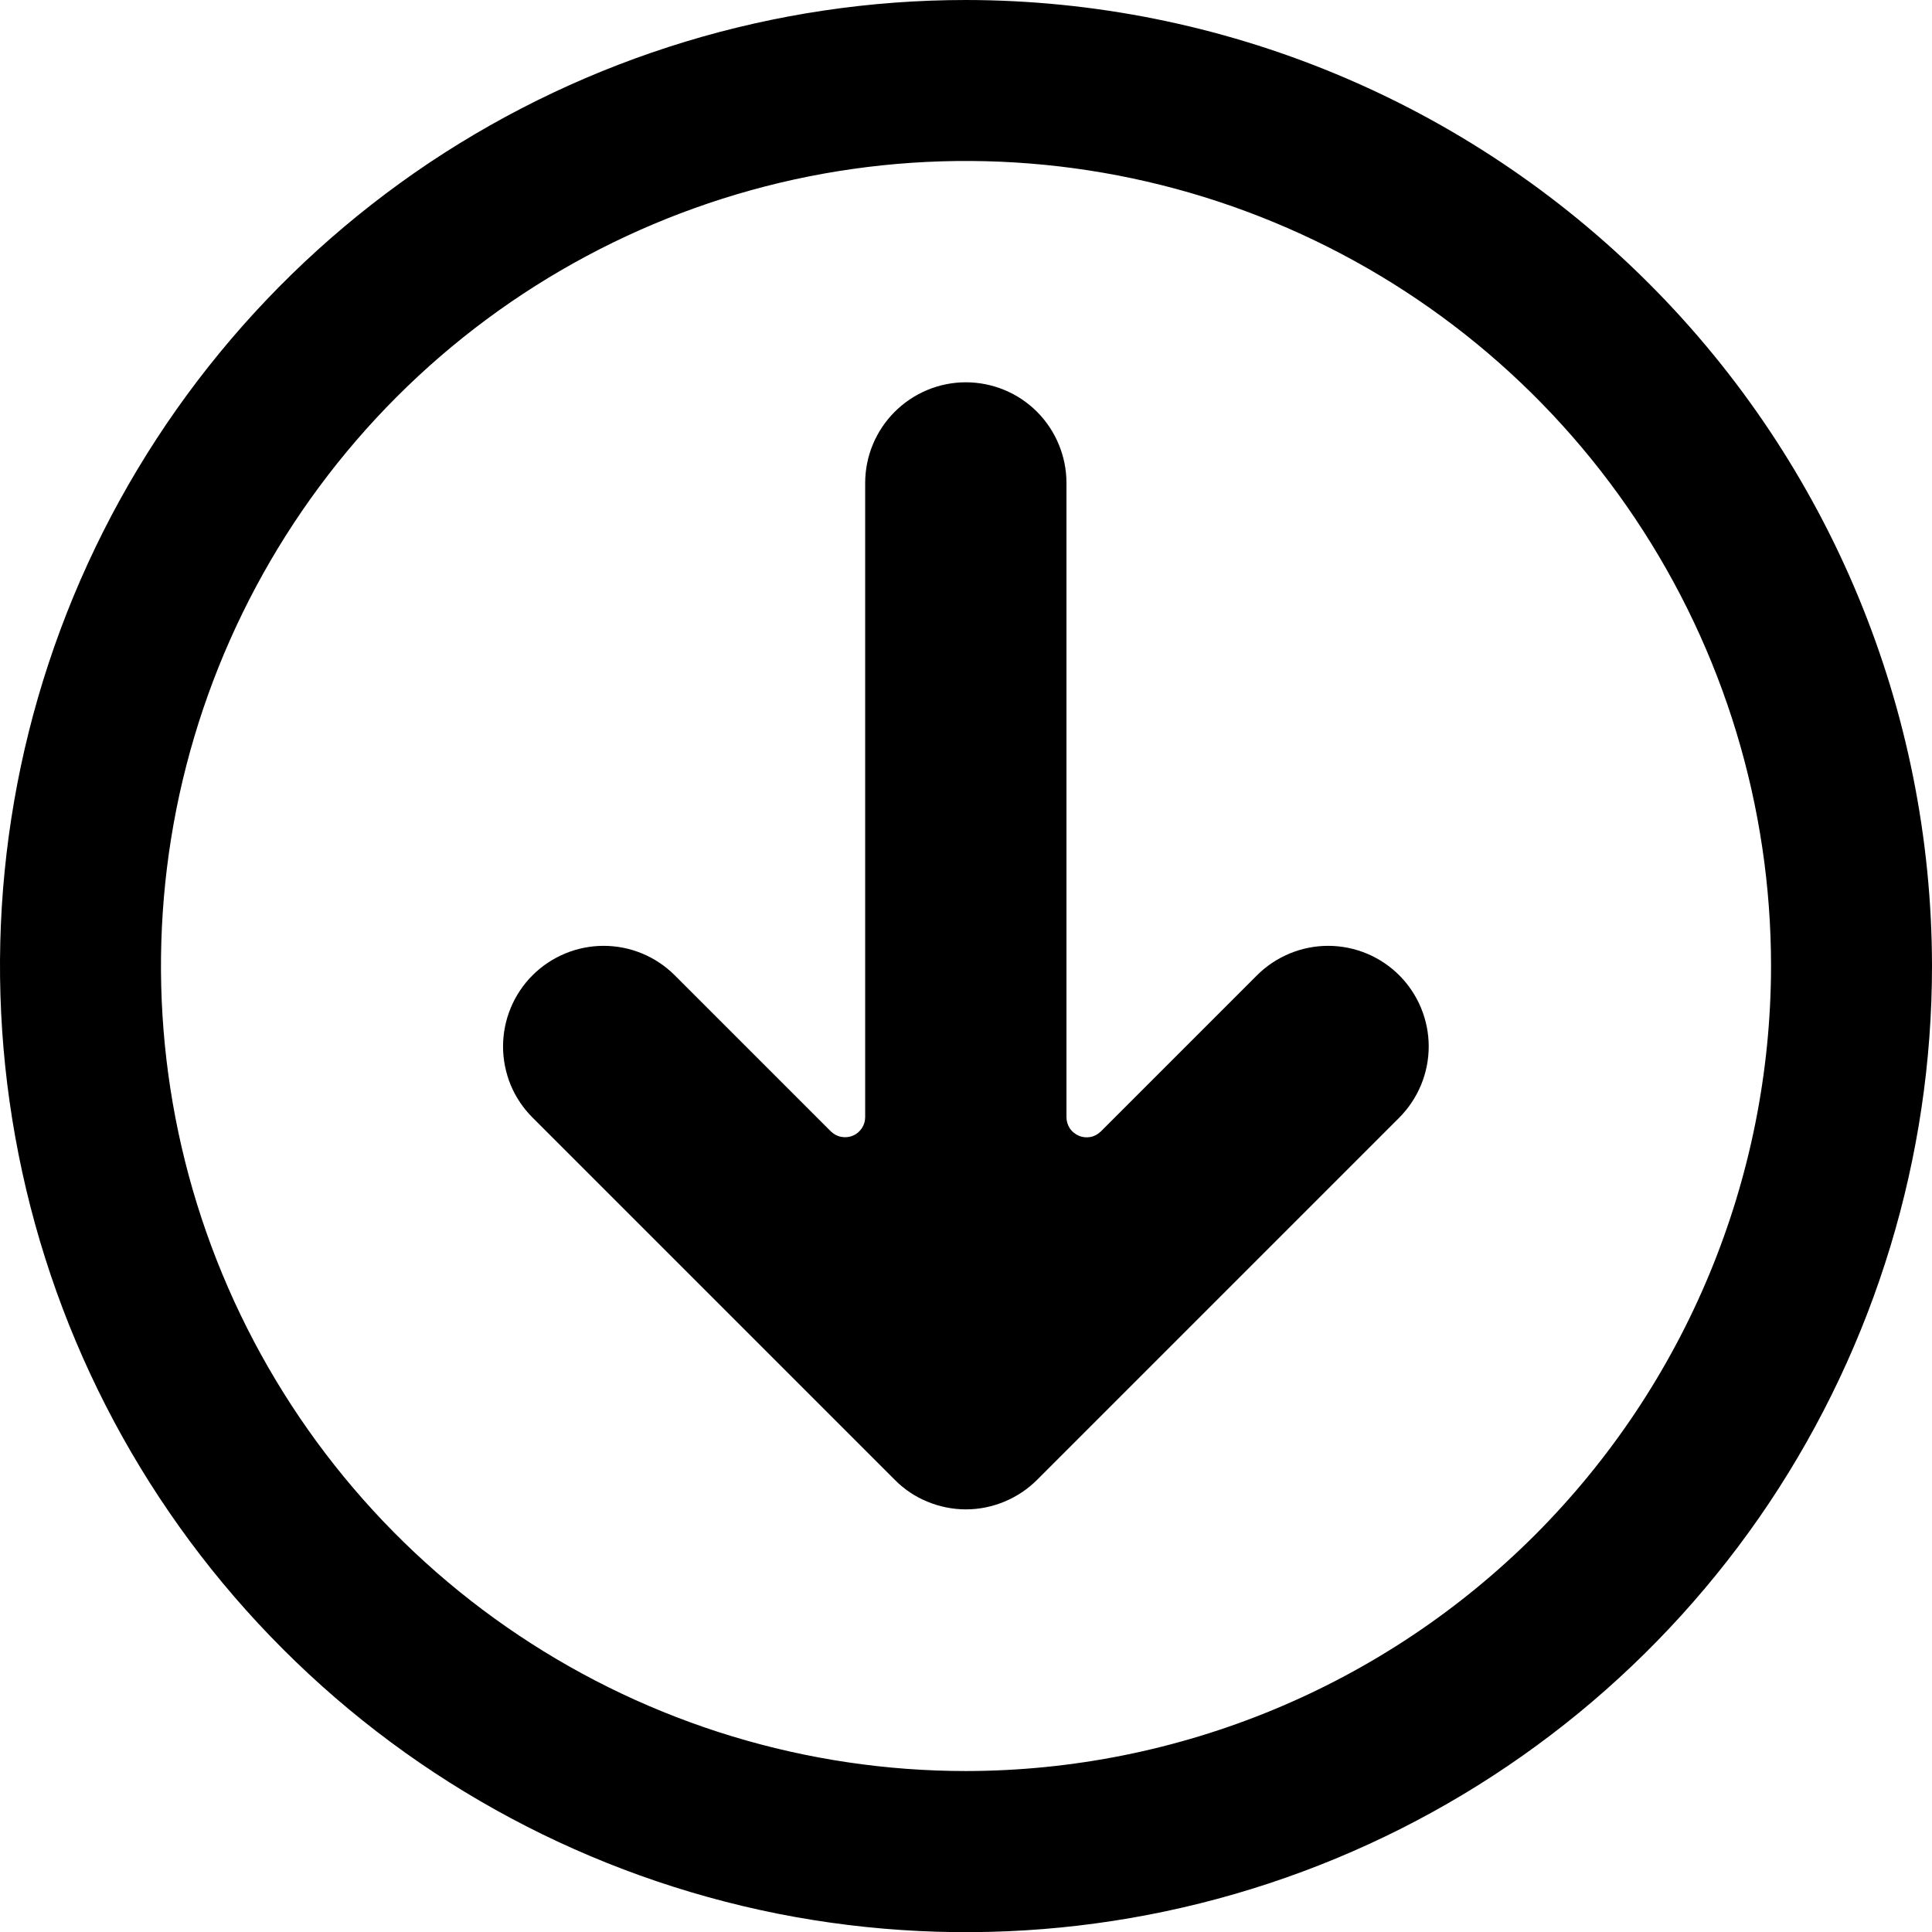 <svg xmlns="http://www.w3.org/2000/svg" width="16" height="16" fill="none" viewBox="0 0 16 16">
    <g fill="#000" clip-path="url(#clip0)">
        <path d="M8 0C6.418 0 4.871.47 3.555 1.348c-1.315.88-2.34 2.129-2.946 3.59C.003 6.4-.155 8.009.154 9.562c.308 1.552 1.07 2.977 2.19 4.096 1.118 1.119 2.543 1.88 4.095 2.19 1.552.308 3.16.15 4.623-.456 1.461-.605 2.71-1.63 3.59-2.946C15.53 11.129 16 9.582 16 8c-.002-2.121-.846-4.155-2.346-5.654C12.154.846 10.121.002 8 0zm0 14.667c-1.319 0-2.607-.391-3.704-1.124-1.096-.732-1.95-1.774-2.455-2.992-.505-1.218-.637-2.558-.38-3.852.258-1.293.893-2.48 1.825-3.413.932-.932 2.12-1.567 3.413-1.825 1.294-.257 2.634-.125 3.852.38 1.218.504 2.26 1.359 2.992 2.455.733 1.097 1.124 2.385 1.124 3.704-.002 1.767-.706 3.462-1.955 4.712-1.25 1.25-2.945 1.953-4.712 1.955z"/>
        <path d="M10.41 8.077L9.117 9.37c-.024.023-.053.04-.086.046-.032.006-.066.003-.096-.01-.03-.013-.057-.034-.075-.061-.018-.028-.028-.06-.028-.093V4c0-.221-.088-.433-.244-.59-.156-.156-.368-.244-.59-.244-.22 0-.432.088-.589.245-.156.156-.244.368-.244.589v5.252c0 .033-.01.065-.028.092-.018.027-.044.049-.074.061-.03.013-.064.016-.096.01-.033-.006-.062-.022-.086-.045L5.588 8.077c-.156-.156-.368-.244-.589-.244-.22 0-.433.088-.589.244-.156.156-.244.368-.244.59 0 .109.022.217.063.318.042.101.104.193.181.27l3 3c.077.078.169.14.27.181.101.042.21.064.319.064.11 0 .218-.022.319-.064s.193-.103.27-.18l3-3c.156-.157.244-.369.244-.59 0-.22-.088-.433-.244-.589-.156-.156-.368-.244-.589-.244-.22 0-.433.088-.589.244z"/>
    </g>
    <defs>
        <clipPath id="clip0">
            <path fill="#fff" d="M0 0H16V16H0z"/>
        </clipPath>
    </defs>
</svg>
